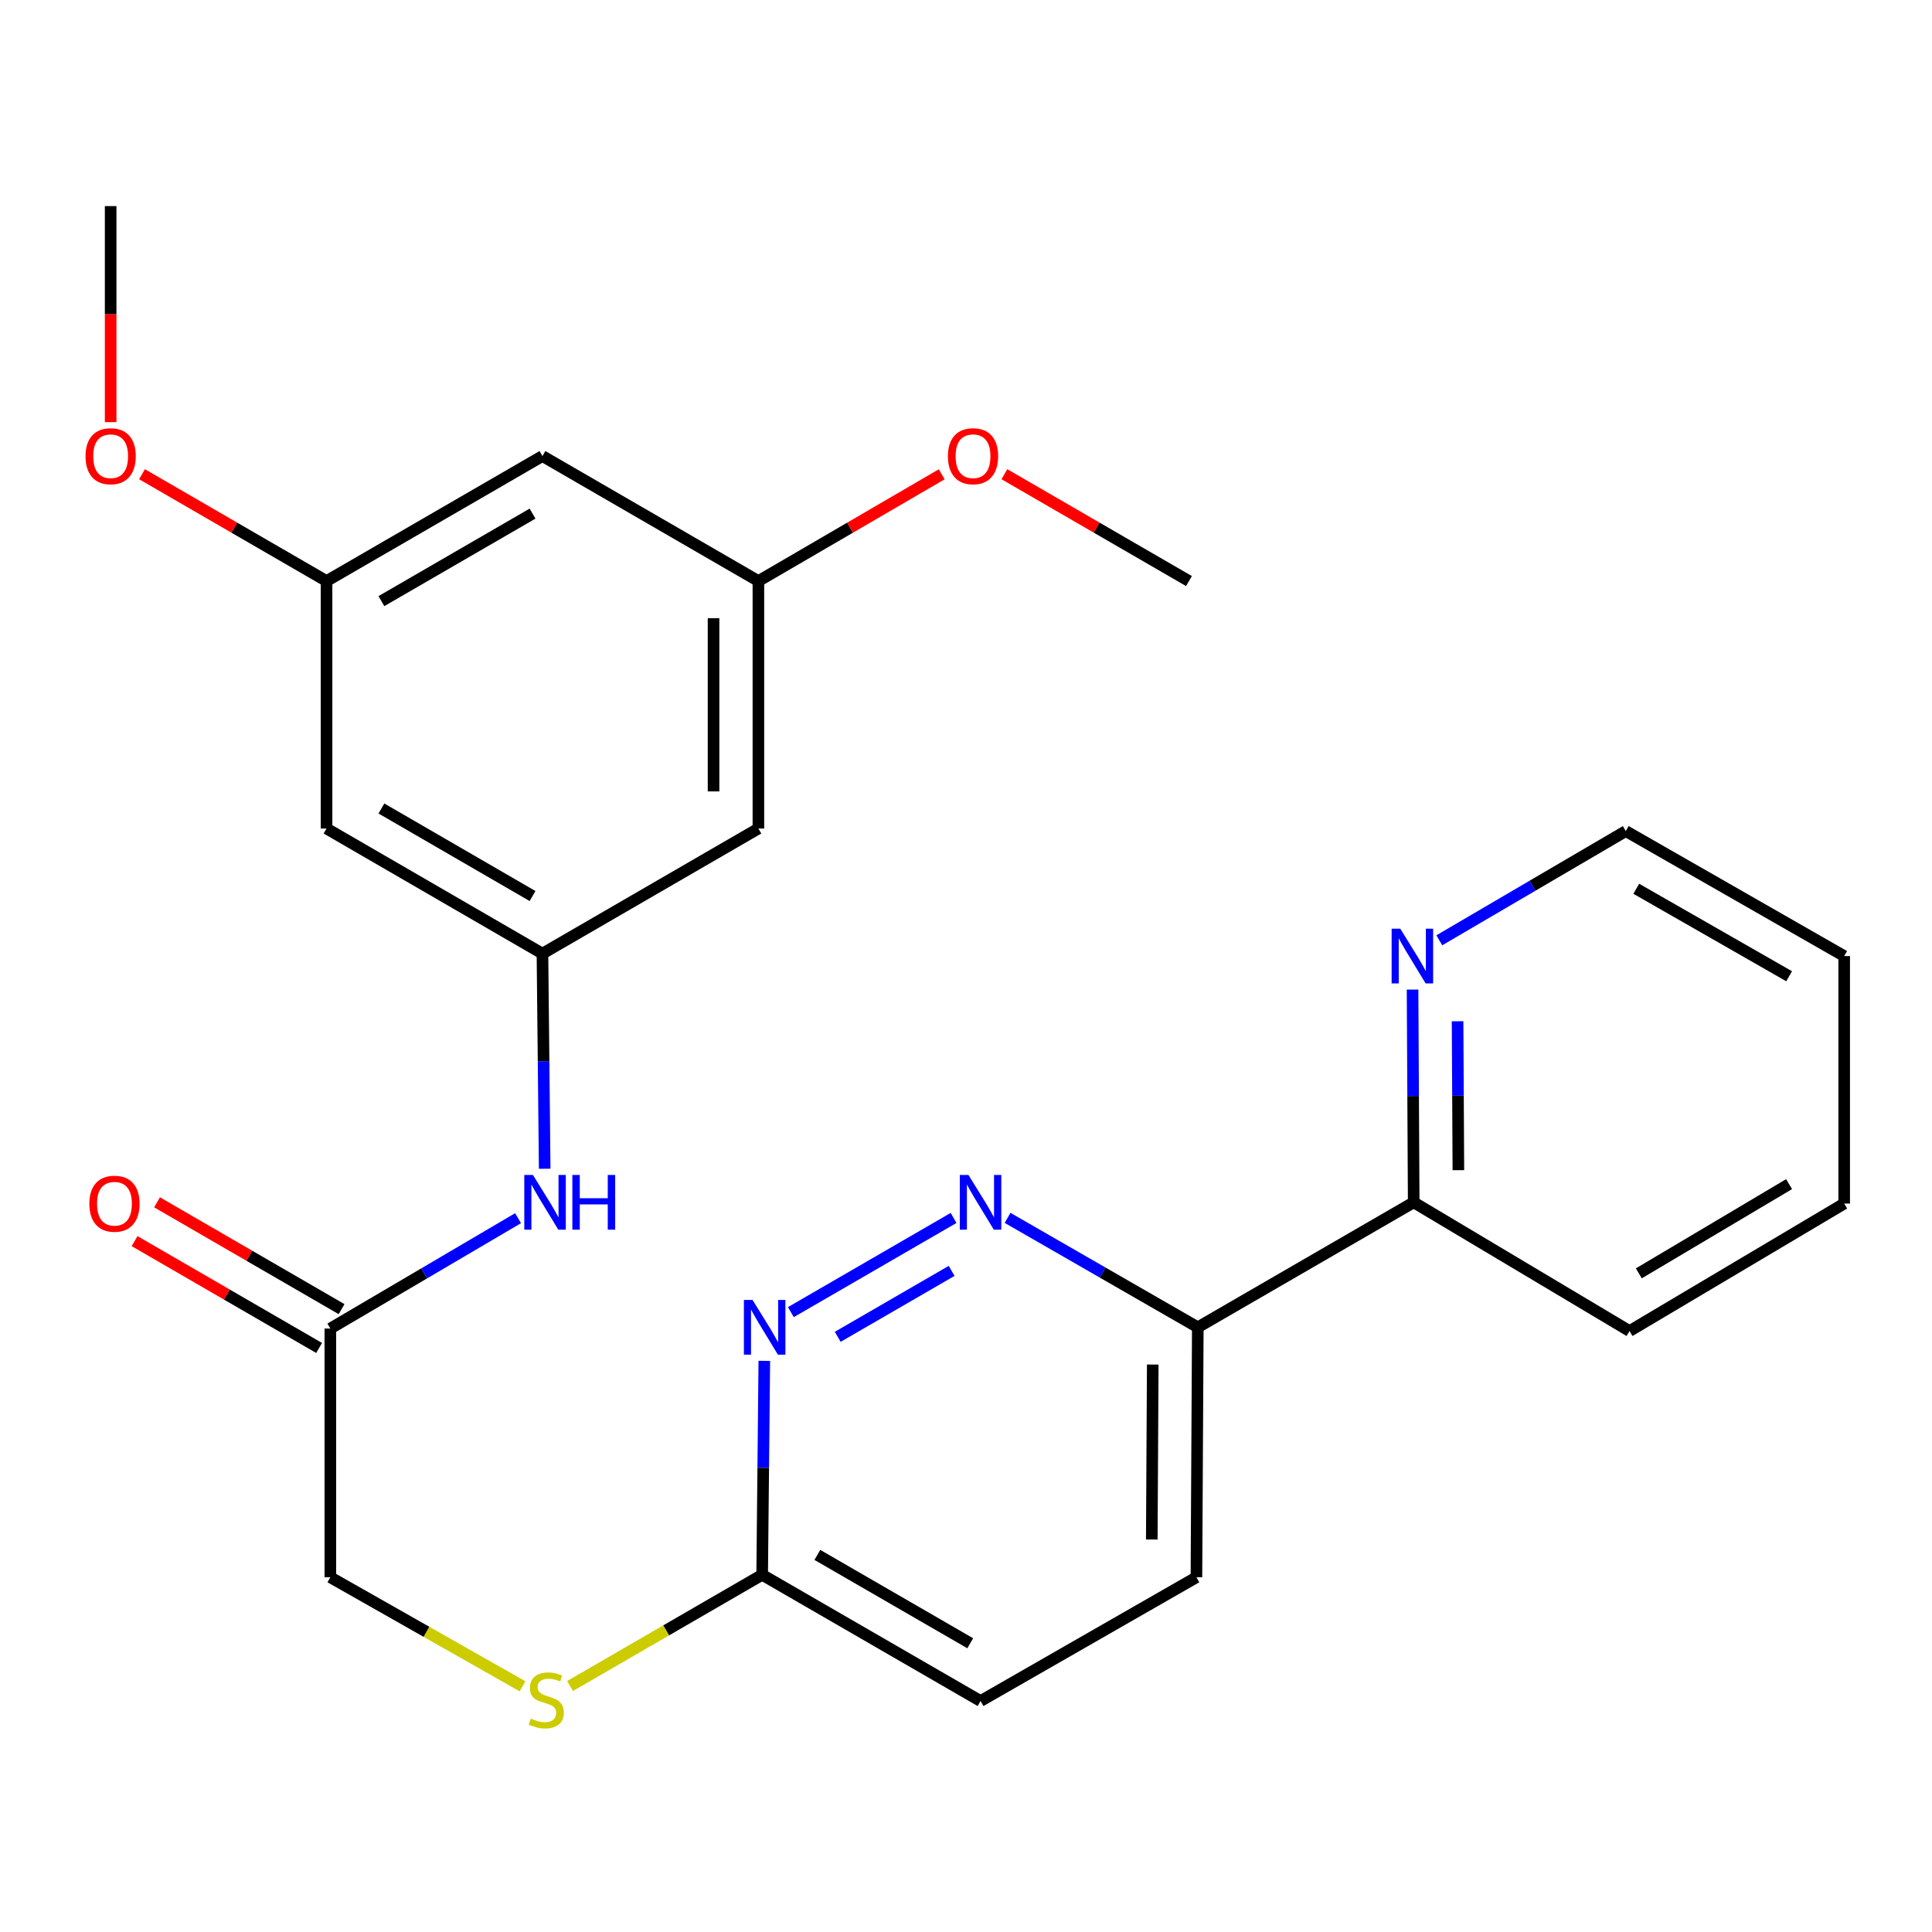 <?xml version='1.0' encoding='iso-8859-1'?>
<svg version='1.1' baseProfile='full'
              xmlns='http://www.w3.org/2000/svg'
                      xmlns:rdkit='http://www.rdkit.org/xml'
                      xmlns:xlink='http://www.w3.org/1999/xlink'
                  xml:space='preserve'
width='1000px' height='1000px' viewBox='0 0 1000 1000'>
<!-- END OF HEADER -->
<rect style='opacity:1.0;fill:#FFFFFF;stroke:none' width='1000' height='1000' x='0' y='0'> </rect>
<path class='bond-0' d='M 493.565,630.406 L 409.348,679.158' style='fill:none;fill-rule:evenodd;stroke:#0000FF;stroke-width:6px;stroke-linecap:butt;stroke-linejoin:miter;stroke-opacity:1' />
<path class='bond-0' d='M 492.563,657.81 L 433.61,691.936' style='fill:none;fill-rule:evenodd;stroke:#0000FF;stroke-width:6px;stroke-linecap:butt;stroke-linejoin:miter;stroke-opacity:1' />
<path class='bond-1' d='M 521.516,630.365 L 570.748,658.688' style='fill:none;fill-rule:evenodd;stroke:#0000FF;stroke-width:6px;stroke-linecap:butt;stroke-linejoin:miter;stroke-opacity:1' />
<path class='bond-1' d='M 570.748,658.688 L 619.979,687.01' style='fill:none;fill-rule:evenodd;stroke:#000000;stroke-width:6px;stroke-linecap:butt;stroke-linejoin:miter;stroke-opacity:1' />
<path class='bond-5' d='M 395.608,704.373 L 395.051,759.743' style='fill:none;fill-rule:evenodd;stroke:#0000FF;stroke-width:6px;stroke-linecap:butt;stroke-linejoin:miter;stroke-opacity:1' />
<path class='bond-5' d='M 395.051,759.743 L 394.494,815.113' style='fill:none;fill-rule:evenodd;stroke:#000000;stroke-width:6px;stroke-linecap:butt;stroke-linejoin:miter;stroke-opacity:1' />
<path class='bond-8' d='M 619.979,687.01 L 731.729,622.321' style='fill:none;fill-rule:evenodd;stroke:#000000;stroke-width:6px;stroke-linecap:butt;stroke-linejoin:miter;stroke-opacity:1' />
<path class='bond-15' d='M 619.979,687.01 L 619.27,816.39' style='fill:none;fill-rule:evenodd;stroke:#000000;stroke-width:6px;stroke-linecap:butt;stroke-linejoin:miter;stroke-opacity:1' />
<path class='bond-15' d='M 596.659,706.29 L 596.163,796.856' style='fill:none;fill-rule:evenodd;stroke:#000000;stroke-width:6px;stroke-linecap:butt;stroke-linejoin:miter;stroke-opacity:1' />
<path class='bond-2' d='M 280.77,493.586 L 281.351,549.264' style='fill:none;fill-rule:evenodd;stroke:#000000;stroke-width:6px;stroke-linecap:butt;stroke-linejoin:miter;stroke-opacity:1' />
<path class='bond-2' d='M 281.351,549.264 L 281.931,604.942' style='fill:none;fill-rule:evenodd;stroke:#0000FF;stroke-width:6px;stroke-linecap:butt;stroke-linejoin:miter;stroke-opacity:1' />
<path class='bond-6' d='M 280.77,493.586 L 169.021,428.844' style='fill:none;fill-rule:evenodd;stroke:#000000;stroke-width:6px;stroke-linecap:butt;stroke-linejoin:miter;stroke-opacity:1' />
<path class='bond-6' d='M 275.645,463.788 L 197.42,418.469' style='fill:none;fill-rule:evenodd;stroke:#000000;stroke-width:6px;stroke-linecap:butt;stroke-linejoin:miter;stroke-opacity:1' />
<path class='bond-7' d='M 280.77,493.586 L 392.546,428.844' style='fill:none;fill-rule:evenodd;stroke:#000000;stroke-width:6px;stroke-linecap:butt;stroke-linejoin:miter;stroke-opacity:1' />
<path class='bond-3' d='M 170.981,687.655 L 170.981,816.39' style='fill:none;fill-rule:evenodd;stroke:#000000;stroke-width:6px;stroke-linecap:butt;stroke-linejoin:miter;stroke-opacity:1' />
<path class='bond-4' d='M 170.981,687.655 L 219.565,659.092' style='fill:none;fill-rule:evenodd;stroke:#000000;stroke-width:6px;stroke-linecap:butt;stroke-linejoin:miter;stroke-opacity:1' />
<path class='bond-4' d='M 219.565,659.092 L 268.149,630.529' style='fill:none;fill-rule:evenodd;stroke:#0000FF;stroke-width:6px;stroke-linecap:butt;stroke-linejoin:miter;stroke-opacity:1' />
<path class='bond-14' d='M 176.796,677.61 L 129.042,649.963' style='fill:none;fill-rule:evenodd;stroke:#000000;stroke-width:6px;stroke-linecap:butt;stroke-linejoin:miter;stroke-opacity:1' />
<path class='bond-14' d='M 129.042,649.963 L 81.287,622.315' style='fill:none;fill-rule:evenodd;stroke:#FF0000;stroke-width:6px;stroke-linecap:butt;stroke-linejoin:miter;stroke-opacity:1' />
<path class='bond-14' d='M 165.165,697.7 L 117.411,670.053' style='fill:none;fill-rule:evenodd;stroke:#000000;stroke-width:6px;stroke-linecap:butt;stroke-linejoin:miter;stroke-opacity:1' />
<path class='bond-14' d='M 117.411,670.053 L 69.656,642.405' style='fill:none;fill-rule:evenodd;stroke:#FF0000;stroke-width:6px;stroke-linecap:butt;stroke-linejoin:miter;stroke-opacity:1' />
<path class='bond-13' d='M 394.494,815.113 L 344.779,843.895' style='fill:none;fill-rule:evenodd;stroke:#000000;stroke-width:6px;stroke-linecap:butt;stroke-linejoin:miter;stroke-opacity:1' />
<path class='bond-13' d='M 344.779,843.895 L 295.064,872.677' style='fill:none;fill-rule:evenodd;stroke:#CCCC00;stroke-width:6px;stroke-linecap:butt;stroke-linejoin:miter;stroke-opacity:1' />
<path class='bond-26' d='M 394.494,815.113 L 507.533,880.448' style='fill:none;fill-rule:evenodd;stroke:#000000;stroke-width:6px;stroke-linecap:butt;stroke-linejoin:miter;stroke-opacity:1' />
<path class='bond-26' d='M 423.066,804.815 L 502.194,850.549' style='fill:none;fill-rule:evenodd;stroke:#000000;stroke-width:6px;stroke-linecap:butt;stroke-linejoin:miter;stroke-opacity:1' />
<path class='bond-10' d='M 169.021,428.844 L 169.021,300.754' style='fill:none;fill-rule:evenodd;stroke:#000000;stroke-width:6px;stroke-linecap:butt;stroke-linejoin:miter;stroke-opacity:1' />
<path class='bond-11' d='M 392.546,428.844 L 392.546,300.754' style='fill:none;fill-rule:evenodd;stroke:#000000;stroke-width:6px;stroke-linecap:butt;stroke-linejoin:miter;stroke-opacity:1' />
<path class='bond-11' d='M 369.332,409.631 L 369.332,319.968' style='fill:none;fill-rule:evenodd;stroke:#000000;stroke-width:6px;stroke-linecap:butt;stroke-linejoin:miter;stroke-opacity:1' />
<path class='bond-9' d='M 731.729,622.321 L 731.434,567.265' style='fill:none;fill-rule:evenodd;stroke:#000000;stroke-width:6px;stroke-linecap:butt;stroke-linejoin:miter;stroke-opacity:1' />
<path class='bond-9' d='M 731.434,567.265 L 731.139,512.209' style='fill:none;fill-rule:evenodd;stroke:#0000FF;stroke-width:6px;stroke-linecap:butt;stroke-linejoin:miter;stroke-opacity:1' />
<path class='bond-9' d='M 754.854,605.679 L 754.648,567.14' style='fill:none;fill-rule:evenodd;stroke:#000000;stroke-width:6px;stroke-linecap:butt;stroke-linejoin:miter;stroke-opacity:1' />
<path class='bond-9' d='M 754.648,567.14 L 754.441,528.601' style='fill:none;fill-rule:evenodd;stroke:#0000FF;stroke-width:6px;stroke-linecap:butt;stroke-linejoin:miter;stroke-opacity:1' />
<path class='bond-21' d='M 731.729,622.321 L 843.44,688.945' style='fill:none;fill-rule:evenodd;stroke:#000000;stroke-width:6px;stroke-linecap:butt;stroke-linejoin:miter;stroke-opacity:1' />
<path class='bond-20' d='M 744.986,486.699 L 793.246,458.436' style='fill:none;fill-rule:evenodd;stroke:#0000FF;stroke-width:6px;stroke-linecap:butt;stroke-linejoin:miter;stroke-opacity:1' />
<path class='bond-20' d='M 793.246,458.436 L 841.506,430.173' style='fill:none;fill-rule:evenodd;stroke:#000000;stroke-width:6px;stroke-linecap:butt;stroke-linejoin:miter;stroke-opacity:1' />
<path class='bond-18' d='M 169.021,300.754 L 121.26,273.101' style='fill:none;fill-rule:evenodd;stroke:#000000;stroke-width:6px;stroke-linecap:butt;stroke-linejoin:miter;stroke-opacity:1' />
<path class='bond-18' d='M 121.26,273.101 L 73.499,245.448' style='fill:none;fill-rule:evenodd;stroke:#FF0000;stroke-width:6px;stroke-linecap:butt;stroke-linejoin:miter;stroke-opacity:1' />
<path class='bond-28' d='M 169.021,300.754 L 280.77,236.052' style='fill:none;fill-rule:evenodd;stroke:#000000;stroke-width:6px;stroke-linecap:butt;stroke-linejoin:miter;stroke-opacity:1' />
<path class='bond-28' d='M 197.415,311.139 L 275.64,265.847' style='fill:none;fill-rule:evenodd;stroke:#000000;stroke-width:6px;stroke-linecap:butt;stroke-linejoin:miter;stroke-opacity:1' />
<path class='bond-12' d='M 392.546,300.754 L 280.77,236.052' style='fill:none;fill-rule:evenodd;stroke:#000000;stroke-width:6px;stroke-linecap:butt;stroke-linejoin:miter;stroke-opacity:1' />
<path class='bond-19' d='M 392.546,300.754 L 439.985,273.125' style='fill:none;fill-rule:evenodd;stroke:#000000;stroke-width:6px;stroke-linecap:butt;stroke-linejoin:miter;stroke-opacity:1' />
<path class='bond-19' d='M 439.985,273.125 L 487.424,245.495' style='fill:none;fill-rule:evenodd;stroke:#FF0000;stroke-width:6px;stroke-linecap:butt;stroke-linejoin:miter;stroke-opacity:1' />
<path class='bond-16' d='M 270.464,872.829 L 220.722,844.61' style='fill:none;fill-rule:evenodd;stroke:#CCCC00;stroke-width:6px;stroke-linecap:butt;stroke-linejoin:miter;stroke-opacity:1' />
<path class='bond-16' d='M 220.722,844.61 L 170.981,816.39' style='fill:none;fill-rule:evenodd;stroke:#000000;stroke-width:6px;stroke-linecap:butt;stroke-linejoin:miter;stroke-opacity:1' />
<path class='bond-17' d='M 619.27,816.39 L 507.533,880.448' style='fill:none;fill-rule:evenodd;stroke:#000000;stroke-width:6px;stroke-linecap:butt;stroke-linejoin:miter;stroke-opacity:1' />
<path class='bond-22' d='M 57.271,218.497 L 57.271,162.585' style='fill:none;fill-rule:evenodd;stroke:#FF0000;stroke-width:6px;stroke-linecap:butt;stroke-linejoin:miter;stroke-opacity:1' />
<path class='bond-22' d='M 57.271,162.585 L 57.271,106.672' style='fill:none;fill-rule:evenodd;stroke:#000000;stroke-width:6px;stroke-linecap:butt;stroke-linejoin:miter;stroke-opacity:1' />
<path class='bond-23' d='M 519.867,245.447 L 567.634,273.101' style='fill:none;fill-rule:evenodd;stroke:#FF0000;stroke-width:6px;stroke-linecap:butt;stroke-linejoin:miter;stroke-opacity:1' />
<path class='bond-23' d='M 567.634,273.101 L 615.401,300.754' style='fill:none;fill-rule:evenodd;stroke:#000000;stroke-width:6px;stroke-linecap:butt;stroke-linejoin:miter;stroke-opacity:1' />
<path class='bond-27' d='M 841.506,430.173 L 954.545,494.862' style='fill:none;fill-rule:evenodd;stroke:#000000;stroke-width:6px;stroke-linecap:butt;stroke-linejoin:miter;stroke-opacity:1' />
<path class='bond-27' d='M 846.932,460.024 L 926.059,505.307' style='fill:none;fill-rule:evenodd;stroke:#000000;stroke-width:6px;stroke-linecap:butt;stroke-linejoin:miter;stroke-opacity:1' />
<path class='bond-25' d='M 843.44,688.945 L 954.545,622.965' style='fill:none;fill-rule:evenodd;stroke:#000000;stroke-width:6px;stroke-linecap:butt;stroke-linejoin:miter;stroke-opacity:1' />
<path class='bond-25' d='M 848.253,659.088 L 926.027,612.902' style='fill:none;fill-rule:evenodd;stroke:#000000;stroke-width:6px;stroke-linecap:butt;stroke-linejoin:miter;stroke-opacity:1' />
<path class='bond-24' d='M 954.545,494.862 L 954.545,622.965' style='fill:none;fill-rule:evenodd;stroke:#000000;stroke-width:6px;stroke-linecap:butt;stroke-linejoin:miter;stroke-opacity:1' />
<path  class='atom-0' d='M 501.273 608.161
L 510.553 623.161
Q 511.473 624.641, 512.953 627.321
Q 514.433 630.001, 514.513 630.161
L 514.513 608.161
L 518.273 608.161
L 518.273 636.481
L 514.393 636.481
L 504.433 620.081
Q 503.273 618.161, 502.033 615.961
Q 500.833 613.761, 500.473 613.081
L 500.473 636.481
L 496.793 636.481
L 496.793 608.161
L 501.273 608.161
' fill='#0000FF'/>
<path  class='atom-1' d='M 389.523 672.85
L 398.803 687.85
Q 399.723 689.33, 401.203 692.01
Q 402.683 694.69, 402.763 694.85
L 402.763 672.85
L 406.523 672.85
L 406.523 701.17
L 402.643 701.17
L 392.683 684.77
Q 391.523 682.85, 390.283 680.65
Q 389.083 678.45, 388.723 677.77
L 388.723 701.17
L 385.043 701.17
L 385.043 672.85
L 389.523 672.85
' fill='#0000FF'/>
<path  class='atom-5' d='M 275.852 608.161
L 285.132 623.161
Q 286.052 624.641, 287.532 627.321
Q 289.012 630.001, 289.092 630.161
L 289.092 608.161
L 292.852 608.161
L 292.852 636.481
L 288.972 636.481
L 279.012 620.081
Q 277.852 618.161, 276.612 615.961
Q 275.412 613.761, 275.052 613.081
L 275.052 636.481
L 271.372 636.481
L 271.372 608.161
L 275.852 608.161
' fill='#0000FF'/>
<path  class='atom-5' d='M 296.252 608.161
L 300.092 608.161
L 300.092 620.201
L 314.572 620.201
L 314.572 608.161
L 318.412 608.161
L 318.412 636.481
L 314.572 636.481
L 314.572 623.401
L 300.092 623.401
L 300.092 636.481
L 296.252 636.481
L 296.252 608.161
' fill='#0000FF'/>
<path  class='atom-10' d='M 724.786 480.702
L 734.066 495.702
Q 734.986 497.182, 736.466 499.862
Q 737.946 502.542, 738.026 502.702
L 738.026 480.702
L 741.786 480.702
L 741.786 509.022
L 737.906 509.022
L 727.946 492.622
Q 726.786 490.702, 725.546 488.502
Q 724.346 486.302, 723.986 485.622
L 723.986 509.022
L 720.306 509.022
L 720.306 480.702
L 724.786 480.702
' fill='#0000FF'/>
<path  class='atom-14' d='M 274.757 889.523
Q 275.077 889.643, 276.397 890.203
Q 277.717 890.763, 279.157 891.123
Q 280.637 891.443, 282.077 891.443
Q 284.757 891.443, 286.317 890.163
Q 287.877 888.843, 287.877 886.563
Q 287.877 885.003, 287.077 884.043
Q 286.317 883.083, 285.117 882.563
Q 283.917 882.043, 281.917 881.443
Q 279.397 880.683, 277.877 879.963
Q 276.397 879.243, 275.317 877.723
Q 274.277 876.203, 274.277 873.643
Q 274.277 870.083, 276.677 867.883
Q 279.117 865.683, 283.917 865.683
Q 287.197 865.683, 290.917 867.243
L 289.997 870.323
Q 286.597 868.923, 284.037 868.923
Q 281.277 868.923, 279.757 870.083
Q 278.237 871.203, 278.277 873.163
Q 278.277 874.683, 279.037 875.603
Q 279.837 876.523, 280.957 877.043
Q 282.117 877.563, 284.037 878.163
Q 286.597 878.963, 288.117 879.763
Q 289.637 880.563, 290.717 882.203
Q 291.837 883.803, 291.837 886.563
Q 291.837 890.483, 289.197 892.603
Q 286.597 894.683, 282.237 894.683
Q 279.717 894.683, 277.797 894.123
Q 275.917 893.603, 273.677 892.683
L 274.757 889.523
' fill='#CCCC00'/>
<path  class='atom-15' d='M 46.244 623.045
Q 46.244 616.245, 49.604 612.445
Q 52.964 608.645, 59.244 608.645
Q 65.524 608.645, 68.884 612.445
Q 72.244 616.245, 72.244 623.045
Q 72.244 629.925, 68.844 633.845
Q 65.444 637.725, 59.244 637.725
Q 53.004 637.725, 49.604 633.845
Q 46.244 629.965, 46.244 623.045
M 59.244 634.525
Q 63.564 634.525, 65.884 631.645
Q 68.244 628.725, 68.244 623.045
Q 68.244 617.485, 65.884 614.685
Q 63.564 611.845, 59.244 611.845
Q 54.924 611.845, 52.564 614.645
Q 50.244 617.445, 50.244 623.045
Q 50.244 628.765, 52.564 631.645
Q 54.924 634.525, 59.244 634.525
' fill='#FF0000'/>
<path  class='atom-19' d='M 44.271 236.132
Q 44.271 229.332, 47.631 225.532
Q 50.991 221.732, 57.271 221.732
Q 63.551 221.732, 66.911 225.532
Q 70.271 229.332, 70.271 236.132
Q 70.271 243.012, 66.871 246.932
Q 63.471 250.812, 57.271 250.812
Q 51.031 250.812, 47.631 246.932
Q 44.271 243.052, 44.271 236.132
M 57.271 247.612
Q 61.591 247.612, 63.911 244.732
Q 66.271 241.812, 66.271 236.132
Q 66.271 230.572, 63.911 227.772
Q 61.591 224.932, 57.271 224.932
Q 52.951 224.932, 50.591 227.732
Q 48.271 230.532, 48.271 236.132
Q 48.271 241.852, 50.591 244.732
Q 52.951 247.612, 57.271 247.612
' fill='#FF0000'/>
<path  class='atom-20' d='M 490.638 236.132
Q 490.638 229.332, 493.998 225.532
Q 497.358 221.732, 503.638 221.732
Q 509.918 221.732, 513.278 225.532
Q 516.638 229.332, 516.638 236.132
Q 516.638 243.012, 513.238 246.932
Q 509.838 250.812, 503.638 250.812
Q 497.398 250.812, 493.998 246.932
Q 490.638 243.052, 490.638 236.132
M 503.638 247.612
Q 507.958 247.612, 510.278 244.732
Q 512.638 241.812, 512.638 236.132
Q 512.638 230.572, 510.278 227.772
Q 507.958 224.932, 503.638 224.932
Q 499.318 224.932, 496.958 227.732
Q 494.638 230.532, 494.638 236.132
Q 494.638 241.852, 496.958 244.732
Q 499.318 247.612, 503.638 247.612
' fill='#FF0000'/>
</svg>
